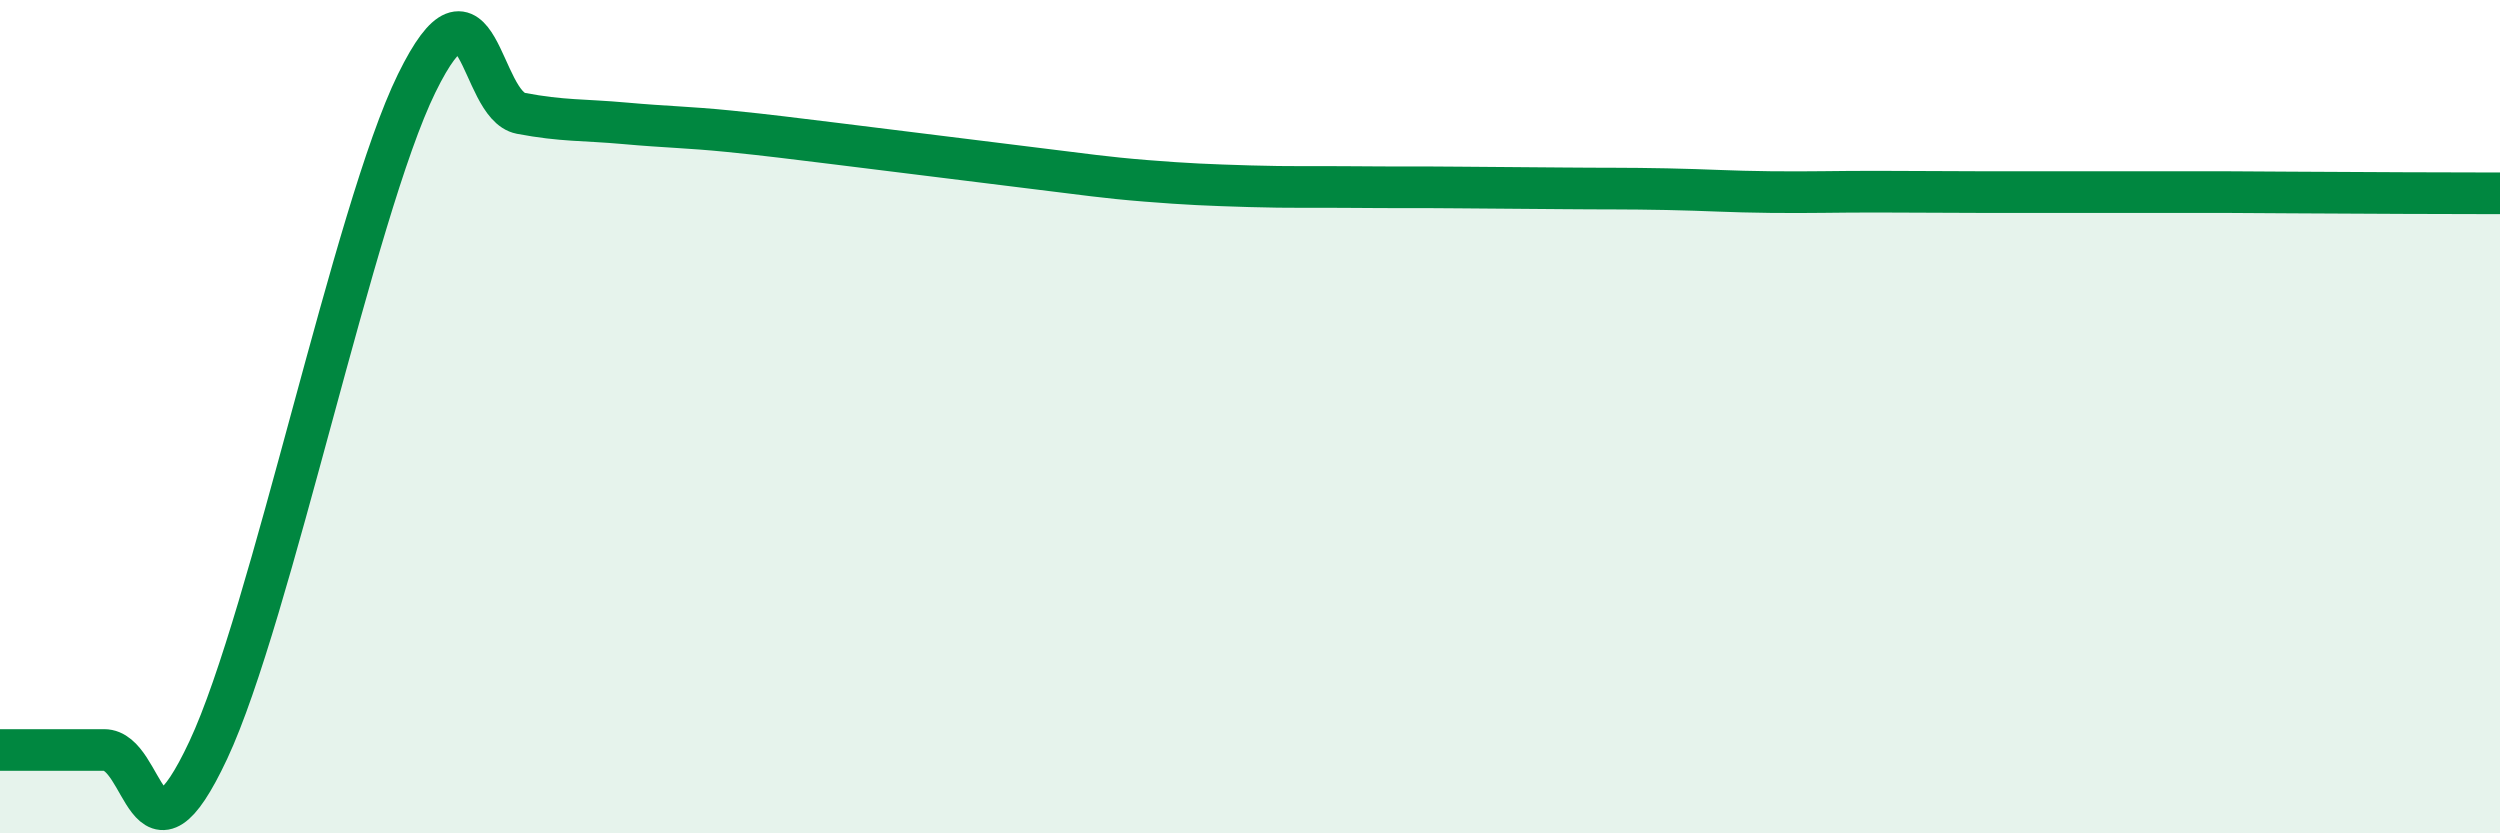 
    <svg width="60" height="20" viewBox="0 0 60 20" xmlns="http://www.w3.org/2000/svg">
      <path
        d="M 0,18 C 0.5,18 1.5,18 2.5,18 C 3.5,18 3.5,21.2 5,18 C 6.5,14.8 8.5,5.06 10,2 C 11.5,-1.06 11.5,2.53 12.5,2.72 C 13.5,2.91 14,2.87 15,2.96 C 16,3.05 16.5,3.05 17.5,3.15 C 18.5,3.25 19,3.32 20,3.44 C 21,3.56 21.5,3.63 22.5,3.75 C 23.5,3.87 24,3.94 25,4.06 C 26,4.18 26.5,4.26 27.5,4.34 C 28.5,4.42 29,4.44 30,4.47 C 31,4.5 31.5,4.48 32.5,4.49 C 33.5,4.5 34,4.49 35,4.5 C 36,4.51 36.5,4.51 37.5,4.52 C 38.5,4.53 39,4.52 40,4.54 C 41,4.56 41.5,4.6 42.5,4.61 C 43.5,4.62 44,4.6 45,4.6 C 46,4.6 46.5,4.61 47.5,4.61 C 48.5,4.61 49,4.61 50,4.61 C 51,4.61 51.5,4.61 52.5,4.61 C 53.5,4.61 53.5,4.61 55,4.62 C 56.5,4.63 59,4.64 60,4.64L60 20L0 20Z"
        fill="#008740"
        opacity="0.1"
        stroke-linecap="round"
        stroke-linejoin="round"
      />
      <path
        d="M 0,18 C 0.5,18 1.5,18 2.5,18 C 3.5,18 3.5,21.2 5,18 C 6.5,14.8 8.5,5.06 10,2 C 11.5,-1.06 11.5,2.53 12.5,2.72 C 13.5,2.91 14,2.87 15,2.96 C 16,3.05 16.5,3.05 17.5,3.15 C 18.5,3.25 19,3.32 20,3.44 C 21,3.56 21.5,3.63 22.5,3.75 C 23.5,3.87 24,3.94 25,4.06 C 26,4.18 26.5,4.26 27.5,4.34 C 28.5,4.42 29,4.44 30,4.47 C 31,4.5 31.5,4.48 32.5,4.49 C 33.5,4.5 34,4.49 35,4.5 C 36,4.51 36.5,4.51 37.5,4.52 C 38.5,4.53 39,4.52 40,4.54 C 41,4.56 41.5,4.6 42.5,4.61 C 43.5,4.62 44,4.6 45,4.6 C 46,4.6 46.5,4.61 47.5,4.61 C 48.5,4.61 49,4.61 50,4.61 C 51,4.61 51.5,4.61 52.5,4.61 C 53.5,4.61 53.5,4.61 55,4.62 C 56.5,4.63 59,4.64 60,4.64"
        stroke="#008740"
        stroke-width="1"
        fill="none"
        stroke-linecap="round"
        stroke-linejoin="round"
      />
    </svg>
  
